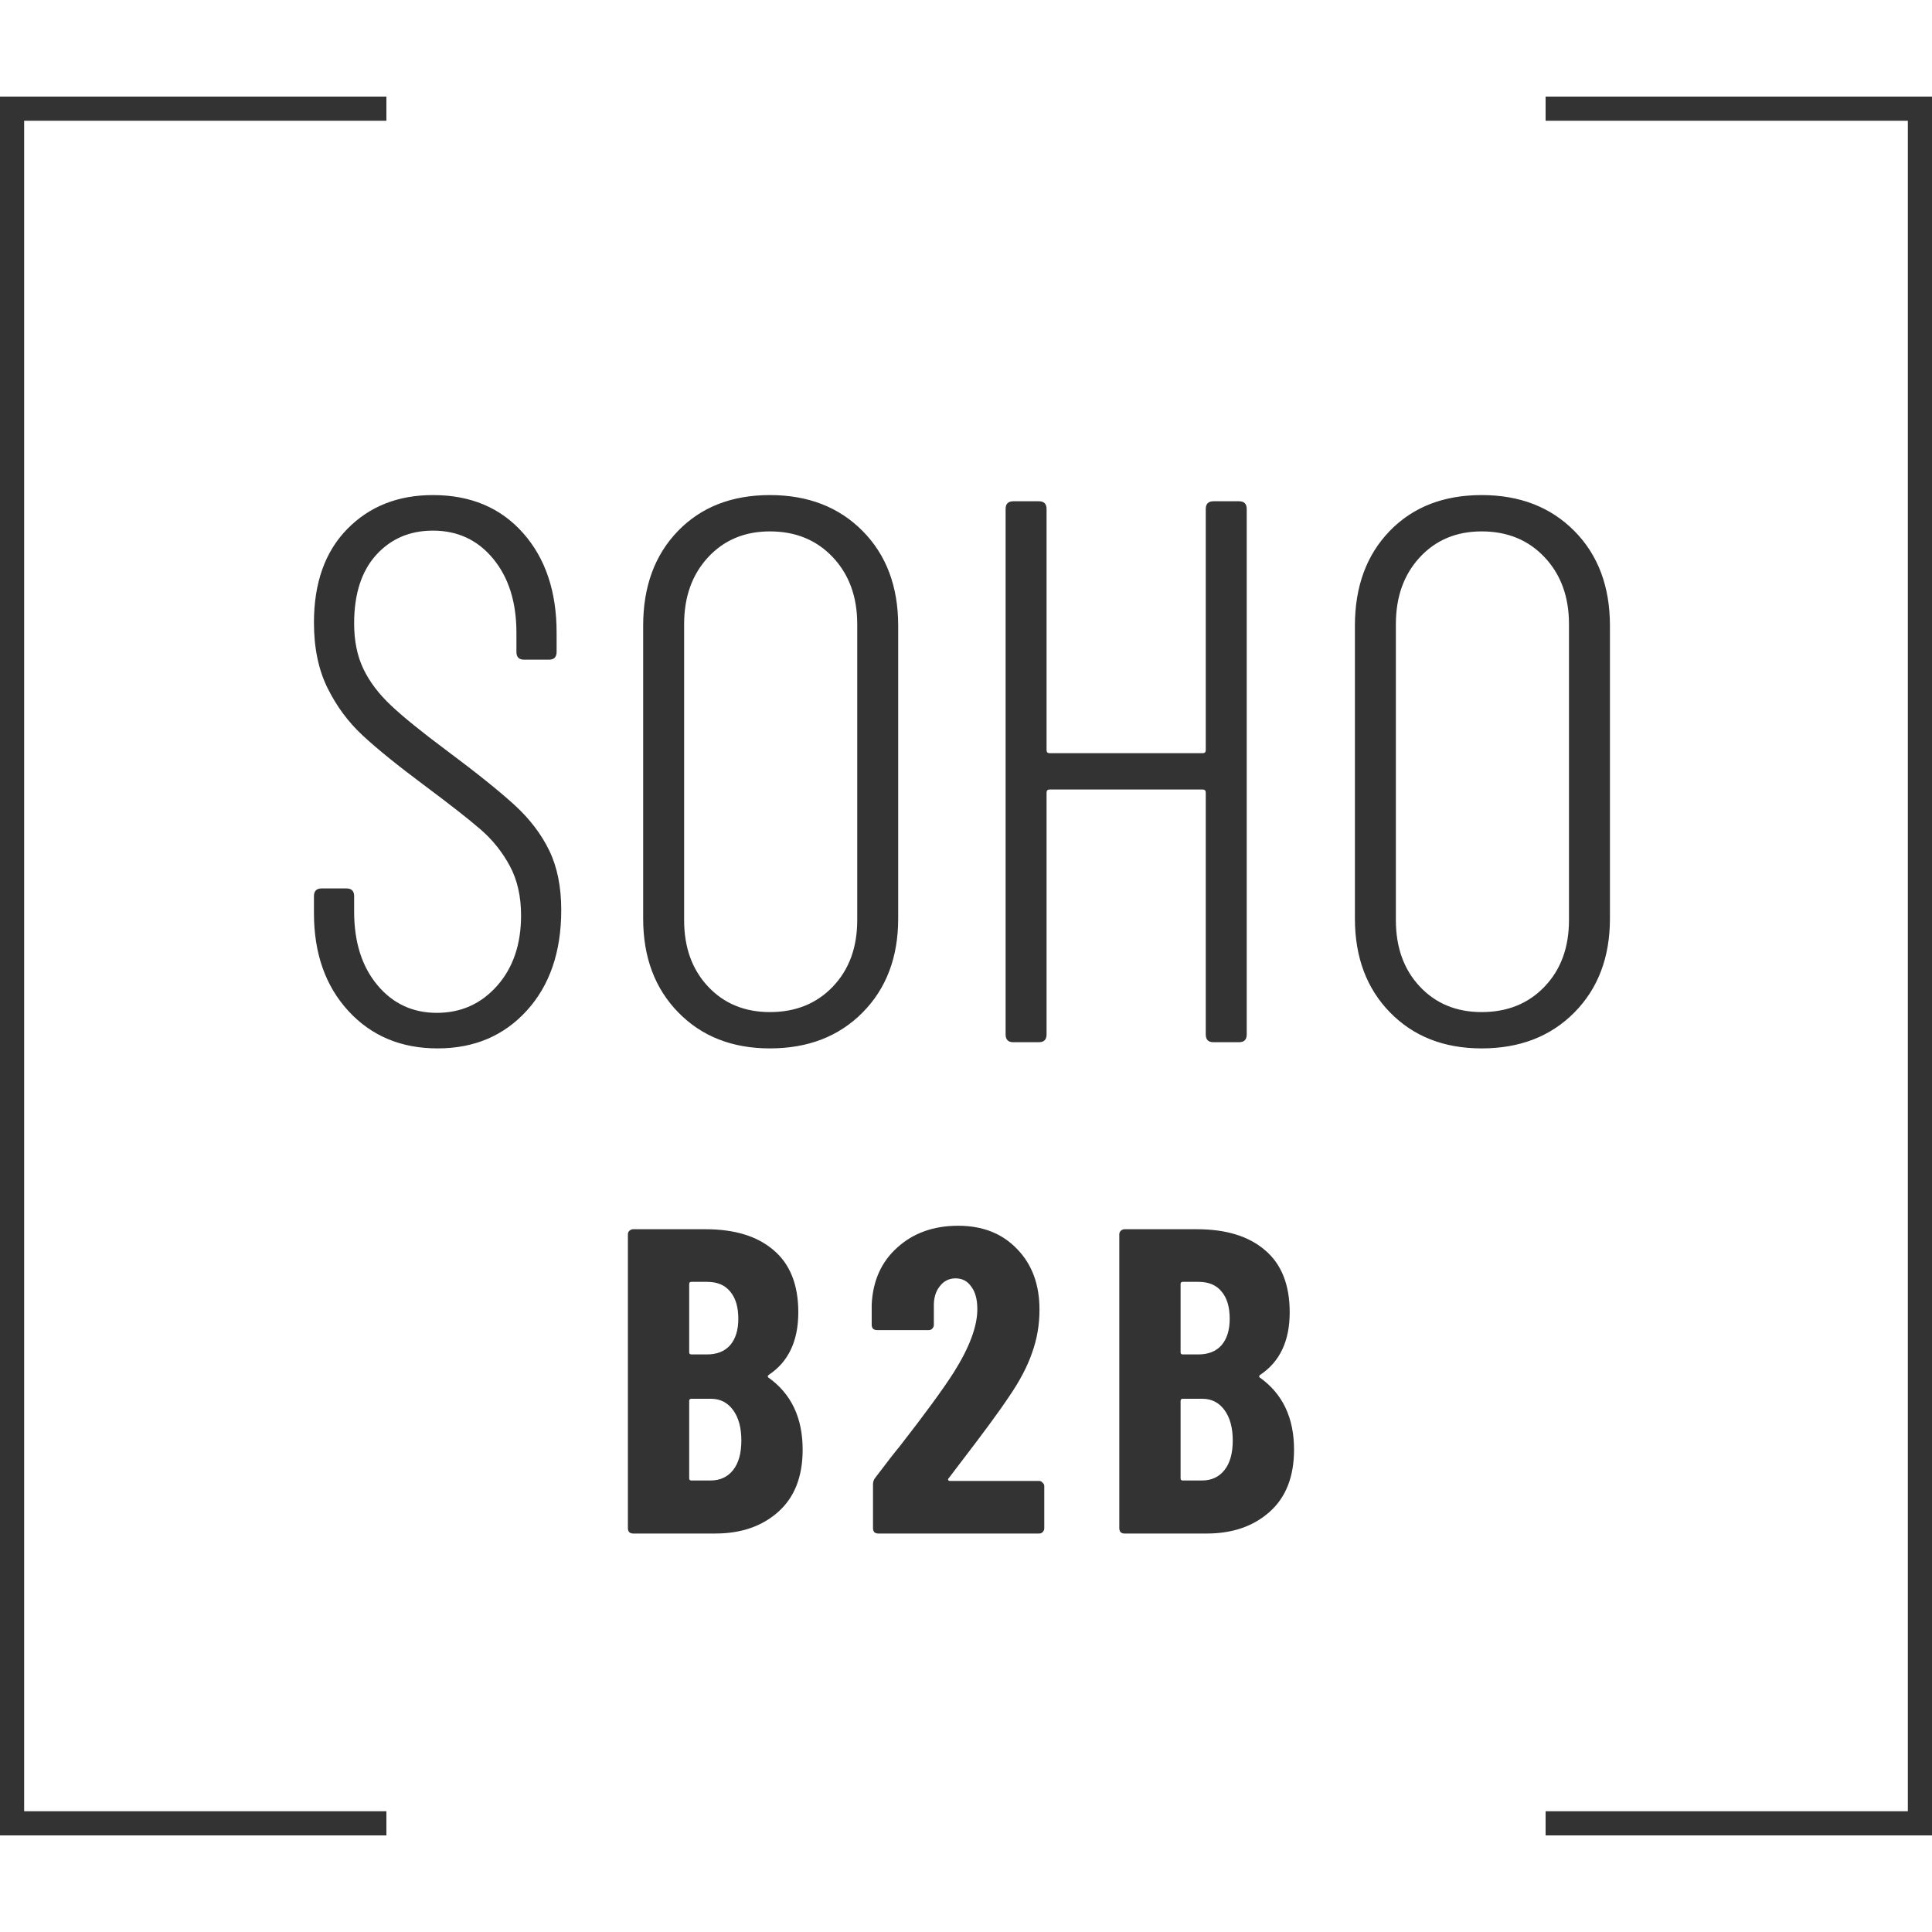 <?xml version="1.0" encoding="UTF-8" standalone="no"?>
<svg
   xmlns:dc="http://purl.org/dc/elements/1.1/"
   xmlns:cc="http://creativecommons.org/ns#"
   xmlns:rdf="http://www.w3.org/1999/02/22-rdf-syntax-ns#"
   xmlns:svg="http://www.w3.org/2000/svg"
   xmlns="http://www.w3.org/2000/svg"
   xmlns:sodipodi="http://sodipodi.sourceforge.net/DTD/sodipodi-0.dtd"
   xmlns:inkscape="http://www.inkscape.org/namespaces/inkscape"
   width="40"
   height="40"
   viewBox="0 0 160 144"
   fill="none"
   version="1.1"
   id="svg16"
   sodipodi:docname="soho.svg"
   inkscape:version="0.92.5 (2060ec1f9f, 2020-04-08)">
  <defs
     id="defs20" />
  <sodipodi:namedview
     pagecolor="#ffffff"
     bordercolor="#666666"
     borderopacity="1"
     objecttolerance="10"
     gridtolerance="10"
     guidetolerance="10"
     inkscape:pageopacity="0"
     inkscape:pageshadow="2"
     inkscape:window-width="1848"
     inkscape:window-height="1136"
     id="namedview18"
     showgrid="false"
     inkscape:zoom="5.9"
     inkscape:cx="20"
     inkscape:cy="20"
     inkscape:window-x="1752"
     inkscape:window-y="27"
     inkscape:window-maximized="1"
     inkscape:current-layer="svg16" />
  <rect
     width="160"
     height="144"
     fill="white"
     id="rect2"
     style="fill:#ffffff;fill-opacity:0" />
  <path
     fill-rule="evenodd"
     clip-rule="evenodd"
     d="M36.24 78.824C33.211 78.824 30.747 77.789 28.848 75.72C26.949 73.651 26 70.952 26 67.624V66.216C26 65.789 26.213 65.576 26.64 65.576H28.688C29.115 65.576 29.328 65.789 29.328 66.216V67.496C29.328 70.013 29.968 72.04 31.248 73.576C32.528 75.112 34.171 75.88 36.176 75.88C38.181 75.88 39.845 75.133 41.168 73.64C42.491 72.147 43.152 70.205 43.152 67.816C43.152 66.237 42.843 64.872 42.224 63.72C41.605 62.568 40.805 61.565 39.824 60.712C38.843 59.859 37.264 58.621 35.088 57C32.912 55.379 31.227 54.013 30.032 52.904C28.837 51.795 27.867 50.483 27.12 48.968C26.373 47.453 26 45.651 26 43.56C26 40.275 26.917 37.693 28.752 35.816C30.587 33.939 32.955 33 35.856 33C38.971 33 41.456 34.045 43.312 36.136C45.168 38.227 46.096 40.979 46.096 44.392V45.992C46.096 46.419 45.883 46.632 45.456 46.632H43.408C42.981 46.632 42.768 46.419 42.768 45.992V44.392C42.768 41.875 42.128 39.837 40.848 38.28C39.568 36.723 37.904 35.944 35.856 35.944C33.936 35.944 32.368 36.616 31.152 37.96C29.936 39.304 29.328 41.192 29.328 43.624C29.328 45.075 29.584 46.333 30.096 47.4C30.608 48.467 31.376 49.48 32.4 50.44C33.424 51.4 34.939 52.627 36.944 54.12C39.461 55.997 41.349 57.512 42.608 58.664C43.867 59.816 44.827 61.075 45.488 62.44C46.149 63.805 46.48 65.448 46.48 67.368C46.48 70.824 45.531 73.597 43.632 75.688C41.733 77.779 39.269 78.824 36.24 78.824ZM63.76 78.824C60.645 78.824 58.117 77.832 56.176 75.848C54.235 73.864 53.264 71.272 53.264 68.072V43.816C53.264 40.573 54.224 37.96 56.144 35.976C58.064 33.992 60.603 33 63.76 33C66.917 33 69.477 33.992 71.44 35.976C73.403 37.96 74.384 40.573 74.384 43.816V68.072C74.384 71.272 73.403 73.864 71.44 75.848C69.477 77.832 66.917 78.824 63.76 78.824ZM63.76 75.816C65.893 75.816 67.632 75.112 68.976 73.704C70.32 72.296 70.992 70.461 70.992 68.2V43.688C70.992 41.427 70.32 39.581 68.976 38.152C67.632 36.723 65.893 36.008 63.76 36.008C61.669 36.008 59.963 36.723 58.64 38.152C57.317 39.581 56.656 41.427 56.656 43.688V68.2C56.656 70.461 57.317 72.296 58.64 73.704C59.963 75.112 61.669 75.816 63.76 75.816ZM99.856 34.152C99.856 33.725 100.069 33.512 100.496 33.512H102.608C103.035 33.512 103.248 33.725 103.248 34.152V77.672C103.248 78.099 103.035 78.312 102.608 78.312H100.496C100.069 78.312 99.856 78.099 99.856 77.672V57.64C99.856 57.469 99.771 57.384 99.6 57.384H86.928C86.757 57.384 86.672 57.469 86.672 57.64V77.672C86.672 78.099 86.459 78.312 86.032 78.312H83.92C83.493 78.312 83.28 78.099 83.28 77.672V34.152C83.28 33.725 83.493 33.512 83.92 33.512H86.032C86.459 33.512 86.672 33.725 86.672 34.152V54.12C86.672 54.291 86.757 54.376 86.928 54.376H99.6C99.771 54.376 99.856 54.291 99.856 54.12V34.152ZM122.704 78.824C119.589 78.824 117.061 77.832 115.12 75.848C113.179 73.864 112.208 71.272 112.208 68.072V43.816C112.208 40.573 113.168 37.96 115.088 35.976C117.008 33.992 119.547 33 122.704 33C125.861 33 128.421 33.992 130.384 35.976C132.347 37.96 133.328 40.573 133.328 43.816V68.072C133.328 71.272 132.347 73.864 130.384 75.848C128.421 77.832 125.861 78.824 122.704 78.824ZM122.704 75.816C124.837 75.816 126.576 75.112 127.92 73.704C129.264 72.296 129.936 70.461 129.936 68.2V43.688C129.936 41.427 129.264 39.581 127.92 38.152C126.576 36.723 124.837 36.008 122.704 36.008C120.613 36.008 118.907 36.723 117.584 38.152C116.261 39.581 115.6 41.427 115.6 43.688V68.2C115.6 70.461 116.261 72.296 117.584 73.704C118.907 75.112 120.613 75.816 122.704 75.816Z"
     fill="#333333"
     id="path4" />
  <path
     fill-rule="evenodd"
     clip-rule="evenodd"
     d="M128 0H158H160V2V142V144H158H128V142H158V2H128V0Z"
     fill="#333333"
     id="path6" />
  <path
     fill-rule="evenodd"
     clip-rule="evenodd"
     d="M0 0H2H32V2H2V142H32V144H2H0V142V2V0Z"
     fill="#333333"
     id="path8" />
  <path
     d="M66.472 112.052C66.472 114.284 65.8 116 64.456 117.2C63.112 118.4 61.372 119 59.236 119H52.432C52.312 119 52.204 118.964 52.108 118.892C52.036 118.796 52 118.688 52 118.568V94.232C52 94.112 52.036 94.016 52.108 93.944C52.204 93.848 52.312 93.8 52.432 93.8H58.444C60.844 93.8 62.716 94.376 64.06 95.528C65.428 96.68 66.112 98.396 66.112 100.676C66.112 103.052 65.296 104.78 63.664 105.86C63.568 105.932 63.556 106.004 63.628 106.076C65.524 107.42 66.472 109.412 66.472 112.052ZM57.256 98.156C57.136 98.156 57.076 98.216 57.076 98.336V103.988C57.076 104.108 57.136 104.168 57.256 104.168H58.552C59.368 104.168 60.004 103.916 60.46 103.412C60.916 102.884 61.144 102.152 61.144 101.216C61.144 100.232 60.916 99.476 60.46 98.948C60.028 98.42 59.392 98.156 58.552 98.156H57.256ZM58.84 114.608C59.632 114.608 60.256 114.32 60.712 113.744C61.168 113.168 61.396 112.352 61.396 111.296C61.396 110.24 61.168 109.4 60.712 108.776C60.256 108.152 59.644 107.84 58.876 107.84H57.256C57.136 107.84 57.076 107.9 57.076 108.02V114.428C57.076 114.548 57.136 114.608 57.256 114.608H58.84Z"
     fill="#333333"
     id="path10" />
  <path
     d="M72.73 119C72.61 119 72.502 118.964 72.406 118.892C72.334 118.796 72.298 118.688 72.298 118.568V114.932C72.298 114.716 72.358 114.536 72.478 114.392C73.438 113.12 74.11 112.256 74.494 111.8C76.606 109.088 78.106 107.036 78.994 105.644C80.29 103.58 80.938 101.84 80.938 100.424C80.938 99.608 80.77 98.984 80.434 98.552C80.122 98.096 79.69 97.868 79.138 97.868C78.586 97.868 78.142 98.096 77.806 98.552C77.47 98.984 77.314 99.548 77.338 100.244V101.72C77.338 101.84 77.29 101.948 77.194 102.044C77.122 102.116 77.026 102.152 76.906 102.152H72.622C72.502 102.152 72.394 102.116 72.298 102.044C72.226 101.948 72.19 101.84 72.19 101.72V100.028C72.286 98.06 72.994 96.488 74.314 95.312C75.634 94.112 77.314 93.512 79.354 93.512C81.37 93.512 82.99 94.148 84.214 95.42C85.462 96.692 86.086 98.372 86.086 100.46C86.086 101.708 85.882 102.896 85.474 104.024C85.09 105.152 84.454 106.364 83.566 107.66C82.822 108.788 81.418 110.696 79.354 113.384L78.562 114.428C78.514 114.476 78.502 114.524 78.526 114.572C78.55 114.62 78.598 114.644 78.67 114.644H86.05C86.17 114.644 86.266 114.692 86.338 114.788C86.434 114.86 86.482 114.956 86.482 115.076V118.568C86.482 118.688 86.434 118.796 86.338 118.892C86.266 118.964 86.17 119 86.05 119H72.73Z"
     fill="#333333"
     id="path12" />
  <path
     d="M107.167 112.052C107.167 114.284 106.495 116 105.151 117.2C103.807 118.4 102.067 119 99.931 119H93.127C93.007 119 92.899 118.964 92.803 118.892C92.731 118.796 92.695 118.688 92.695 118.568V94.232C92.695 94.112 92.731 94.016 92.803 93.944C92.899 93.848 93.007 93.8 93.127 93.8H99.139C101.539 93.8 103.411 94.376 104.755 95.528C106.123 96.68 106.807 98.396 106.807 100.676C106.807 103.052 105.991 104.78 104.359 105.86C104.263 105.932 104.251 106.004 104.323 106.076C106.219 107.42 107.167 109.412 107.167 112.052ZM97.951 98.156C97.831 98.156 97.771 98.216 97.771 98.336V103.988C97.771 104.108 97.831 104.168 97.951 104.168H99.247C100.063 104.168 100.699 103.916 101.155 103.412C101.611 102.884 101.839 102.152 101.839 101.216C101.839 100.232 101.611 99.476 101.155 98.948C100.723 98.42 100.087 98.156 99.247 98.156H97.951ZM99.535 114.608C100.327 114.608 100.951 114.32 101.407 113.744C101.863 113.168 102.091 112.352 102.091 111.296C102.091 110.24 101.863 109.4 101.407 108.776C100.951 108.152 100.339 107.84 99.571 107.84H97.951C97.831 107.84 97.771 107.9 97.771 108.02V114.428C97.771 114.548 97.831 114.608 97.951 114.608H99.535Z"
     fill="#333333"
     id="path14" />
</svg>
